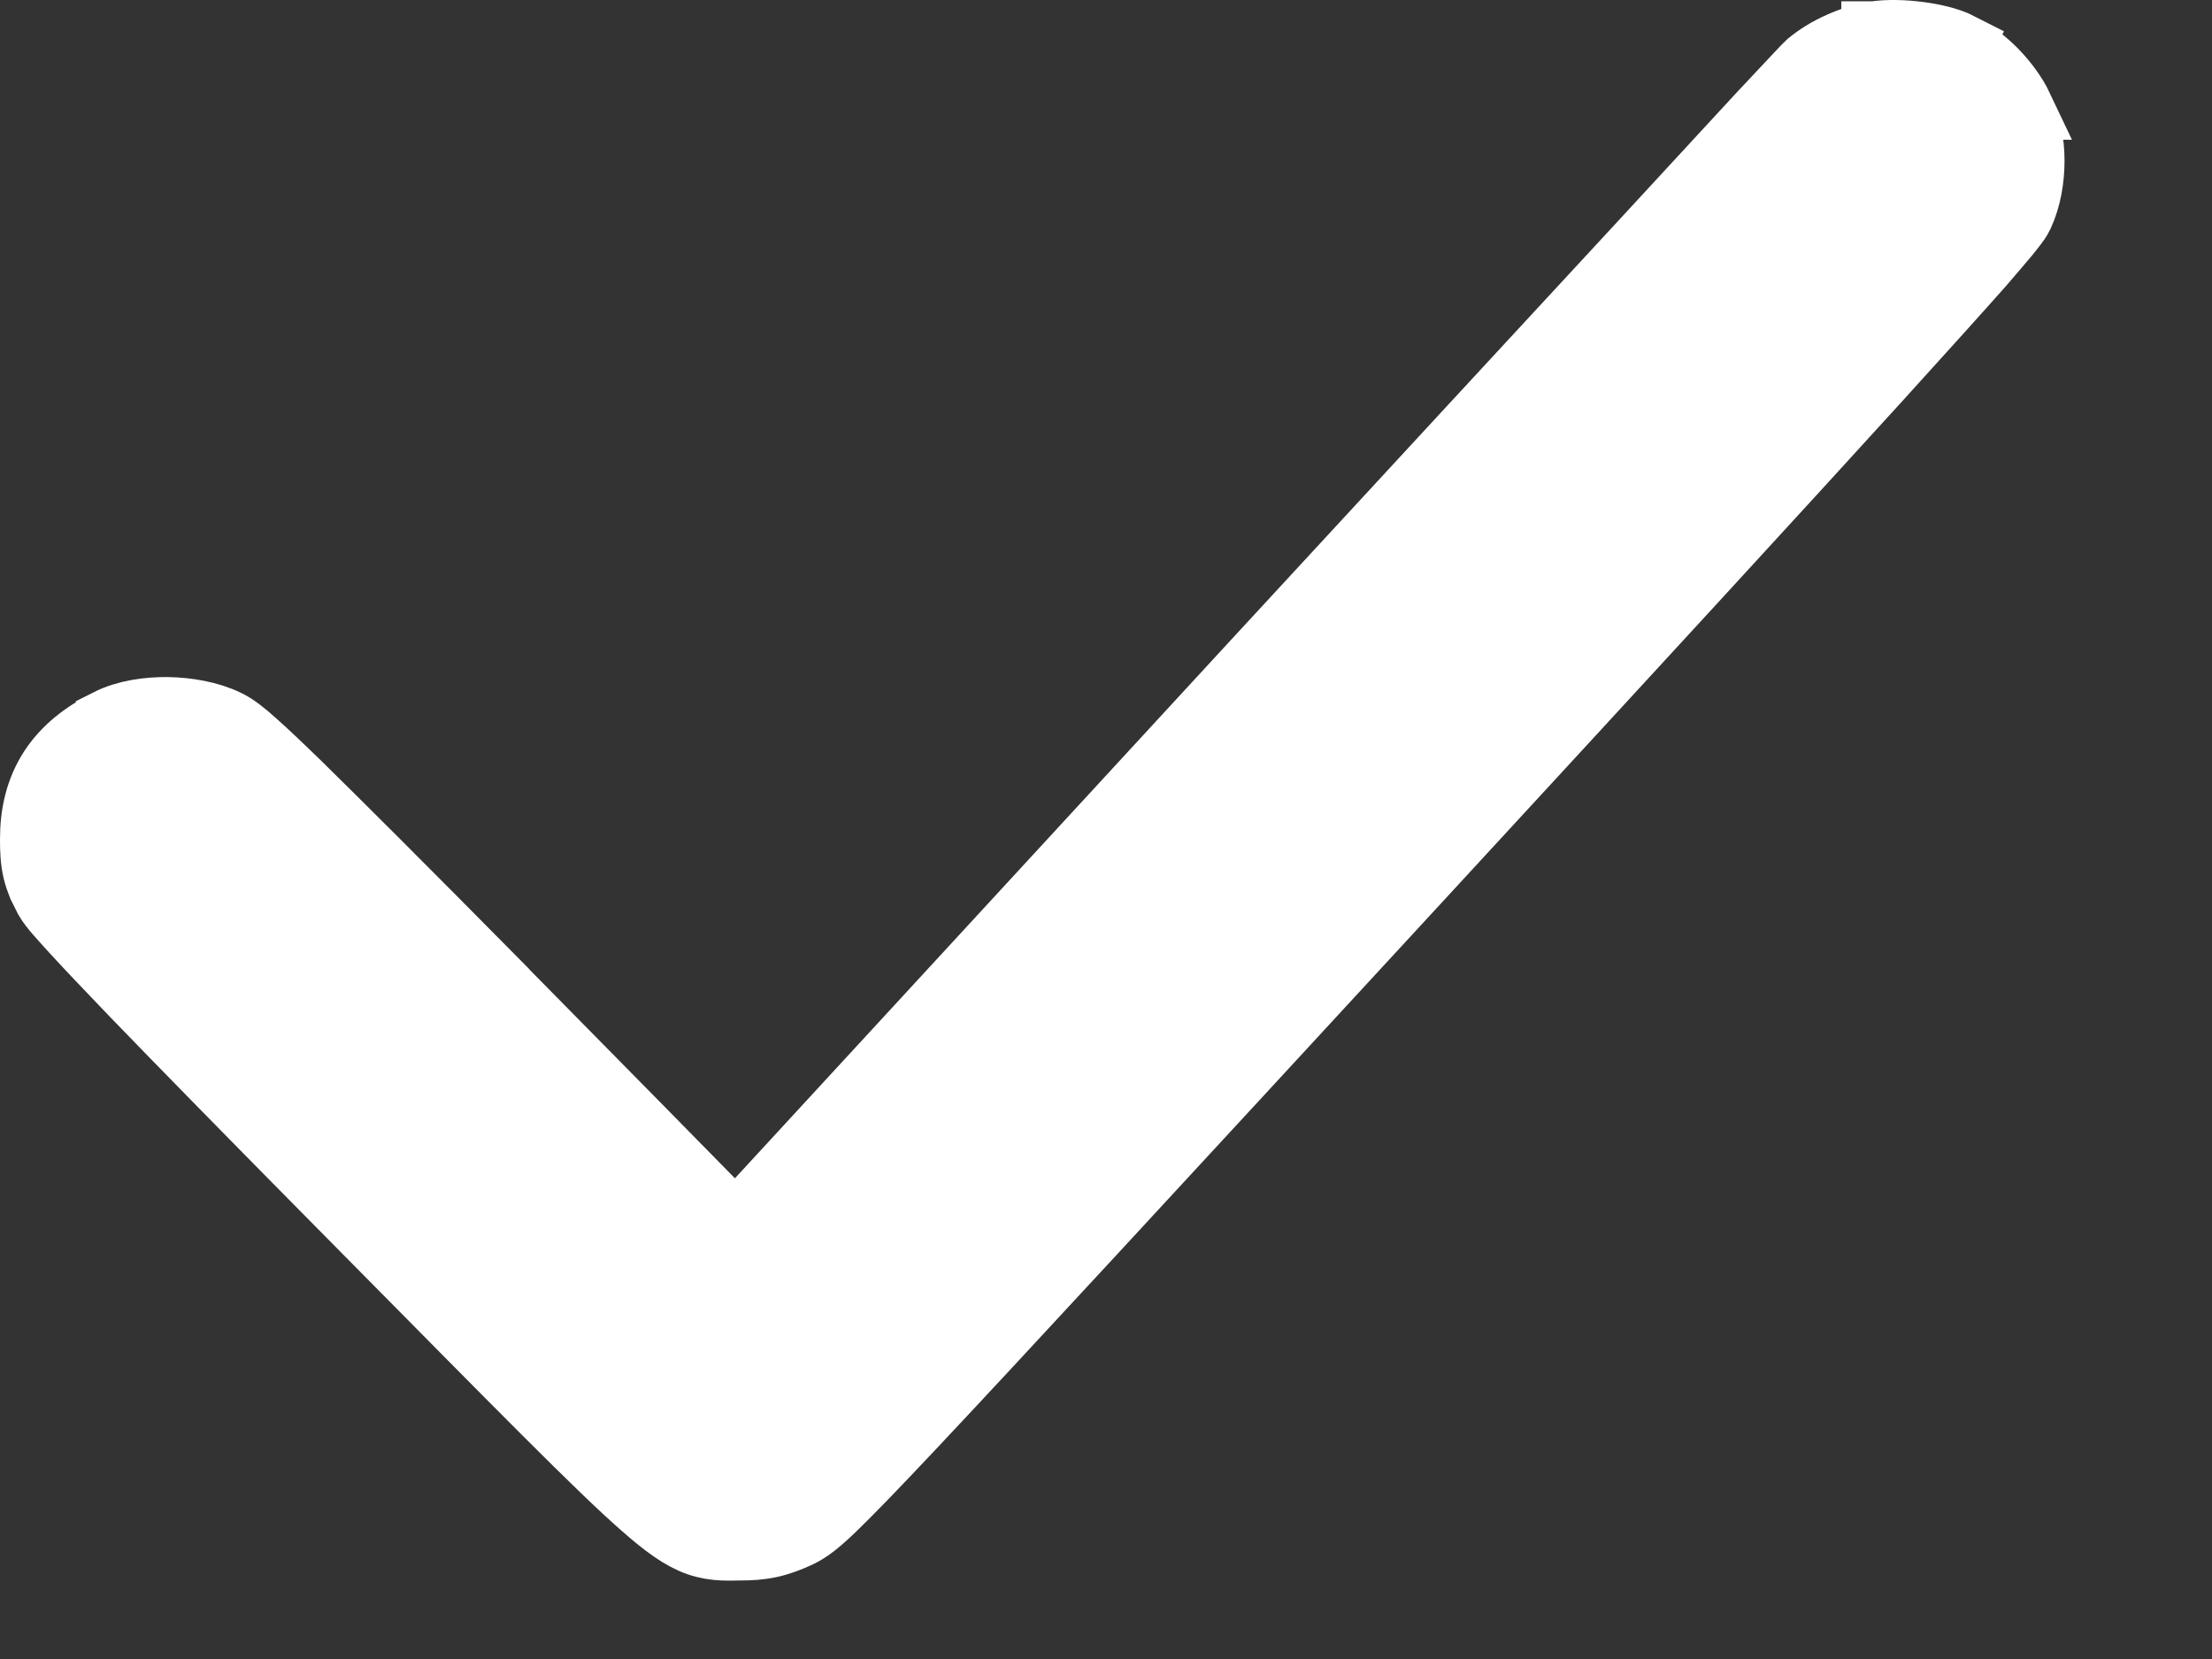 <?xml version="1.0" encoding="UTF-8"?> <svg xmlns="http://www.w3.org/2000/svg" width="12" height="9" viewBox="0 0 12 9" fill="none"><rect x="0" y="0" width="12" height="9" fill="#333333" stroke="none"/><path d="M4.013 8.399C4.071 8.399 4.124 8.396 4.178 8.384C4.233 8.372 4.282 8.353 4.334 8.329L4.336 8.328C4.392 8.301 4.443 8.26 4.526 8.18C4.611 8.098 4.744 7.961 4.964 7.727C5.405 7.258 6.206 6.39 7.702 4.768C8.876 3.495 9.677 2.623 10.189 2.06C10.444 1.779 10.628 1.575 10.751 1.436C10.811 1.367 10.857 1.312 10.89 1.273C10.906 1.253 10.92 1.236 10.931 1.221C10.938 1.212 10.955 1.19 10.966 1.166C11.008 1.075 11.025 0.969 11.025 0.872C11.025 0.776 11.007 0.672 10.963 0.583L10.964 0.583C10.93 0.511 10.878 0.443 10.824 0.387C10.771 0.333 10.705 0.281 10.636 0.248L10.637 0.246C10.571 0.212 10.48 0.193 10.407 0.184C10.33 0.174 10.241 0.171 10.168 0.182H10.164V0.183C10.048 0.203 9.908 0.263 9.813 0.343L9.809 0.346C9.8 0.354 9.786 0.37 9.778 0.378C9.766 0.391 9.748 0.409 9.727 0.432C9.684 0.478 9.622 0.544 9.544 0.627C9.389 0.795 9.168 1.035 8.897 1.328C8.355 1.914 7.613 2.716 6.804 3.593L3.991 6.646C3.799 6.45 3.282 5.924 2.696 5.33V5.329C2.173 4.8 1.837 4.465 1.623 4.255C1.516 4.151 1.437 4.076 1.379 4.025C1.328 3.979 1.276 3.937 1.231 3.916C1.134 3.869 1.015 3.85 0.909 3.848C0.803 3.847 0.683 3.863 0.586 3.912V3.913C0.458 3.977 0.351 4.059 0.278 4.171C0.204 4.285 0.175 4.414 0.175 4.552C0.175 4.613 0.177 4.669 0.19 4.724C0.197 4.753 0.206 4.779 0.216 4.804L0.253 4.878C0.268 4.904 0.292 4.933 0.31 4.954C0.332 4.979 0.362 5.013 0.398 5.052C0.471 5.132 0.576 5.242 0.712 5.384C0.986 5.668 1.391 6.081 1.938 6.634C2.824 7.53 3.251 7.966 3.489 8.174C3.606 8.277 3.696 8.343 3.787 8.375C3.88 8.407 3.967 8.399 4.013 8.399Z" fill="white" stroke="white" stroke-width="0.35"></path></svg> 